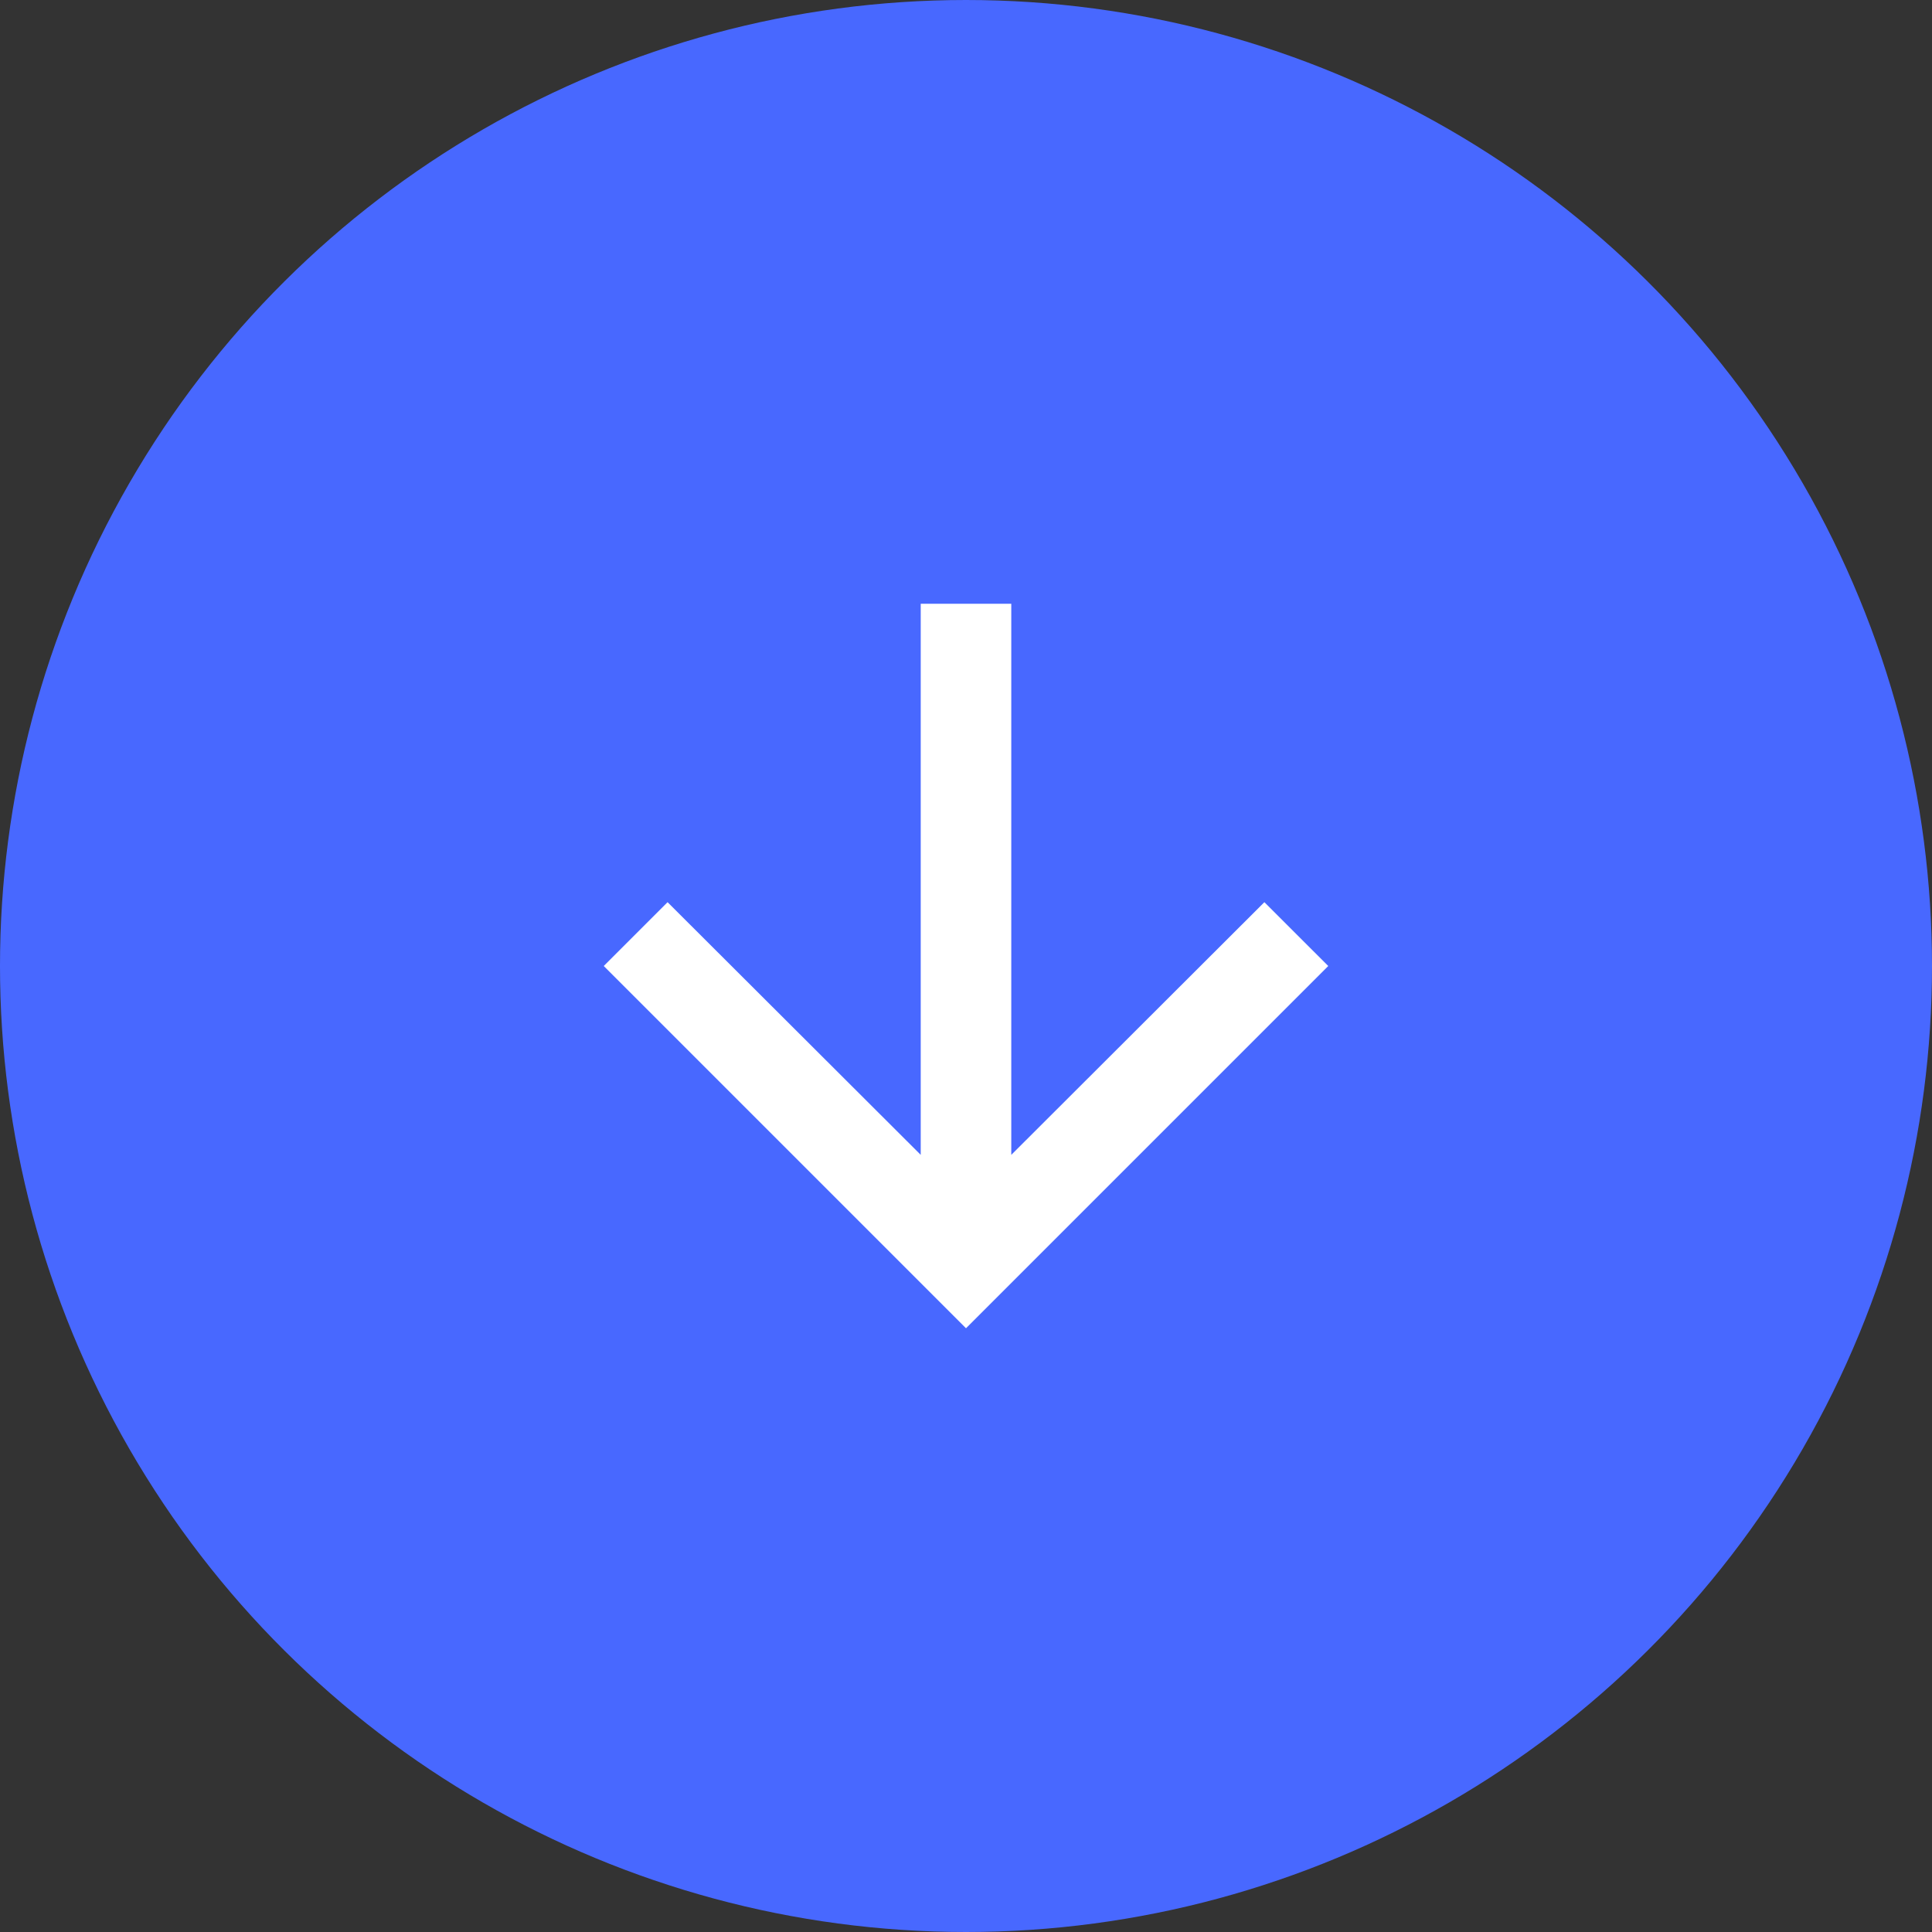 <svg width="32" height="32" viewBox="0 0 32 32" fill="none" xmlns="http://www.w3.org/2000/svg">
<rect x="0" y="0" width="32" height="32" fill="#333333" stroke="none"/>
<circle cx="16" cy="16" r="16" transform="matrix(0 1 1 0 0 0)" fill="#4868FF"/>
<path d="M10 16L11.057 14.943L15.25 19.128V10H16.75V19.128L20.942 14.943L22 16L16 22L10 16Z" fill="white"/>
</svg>

